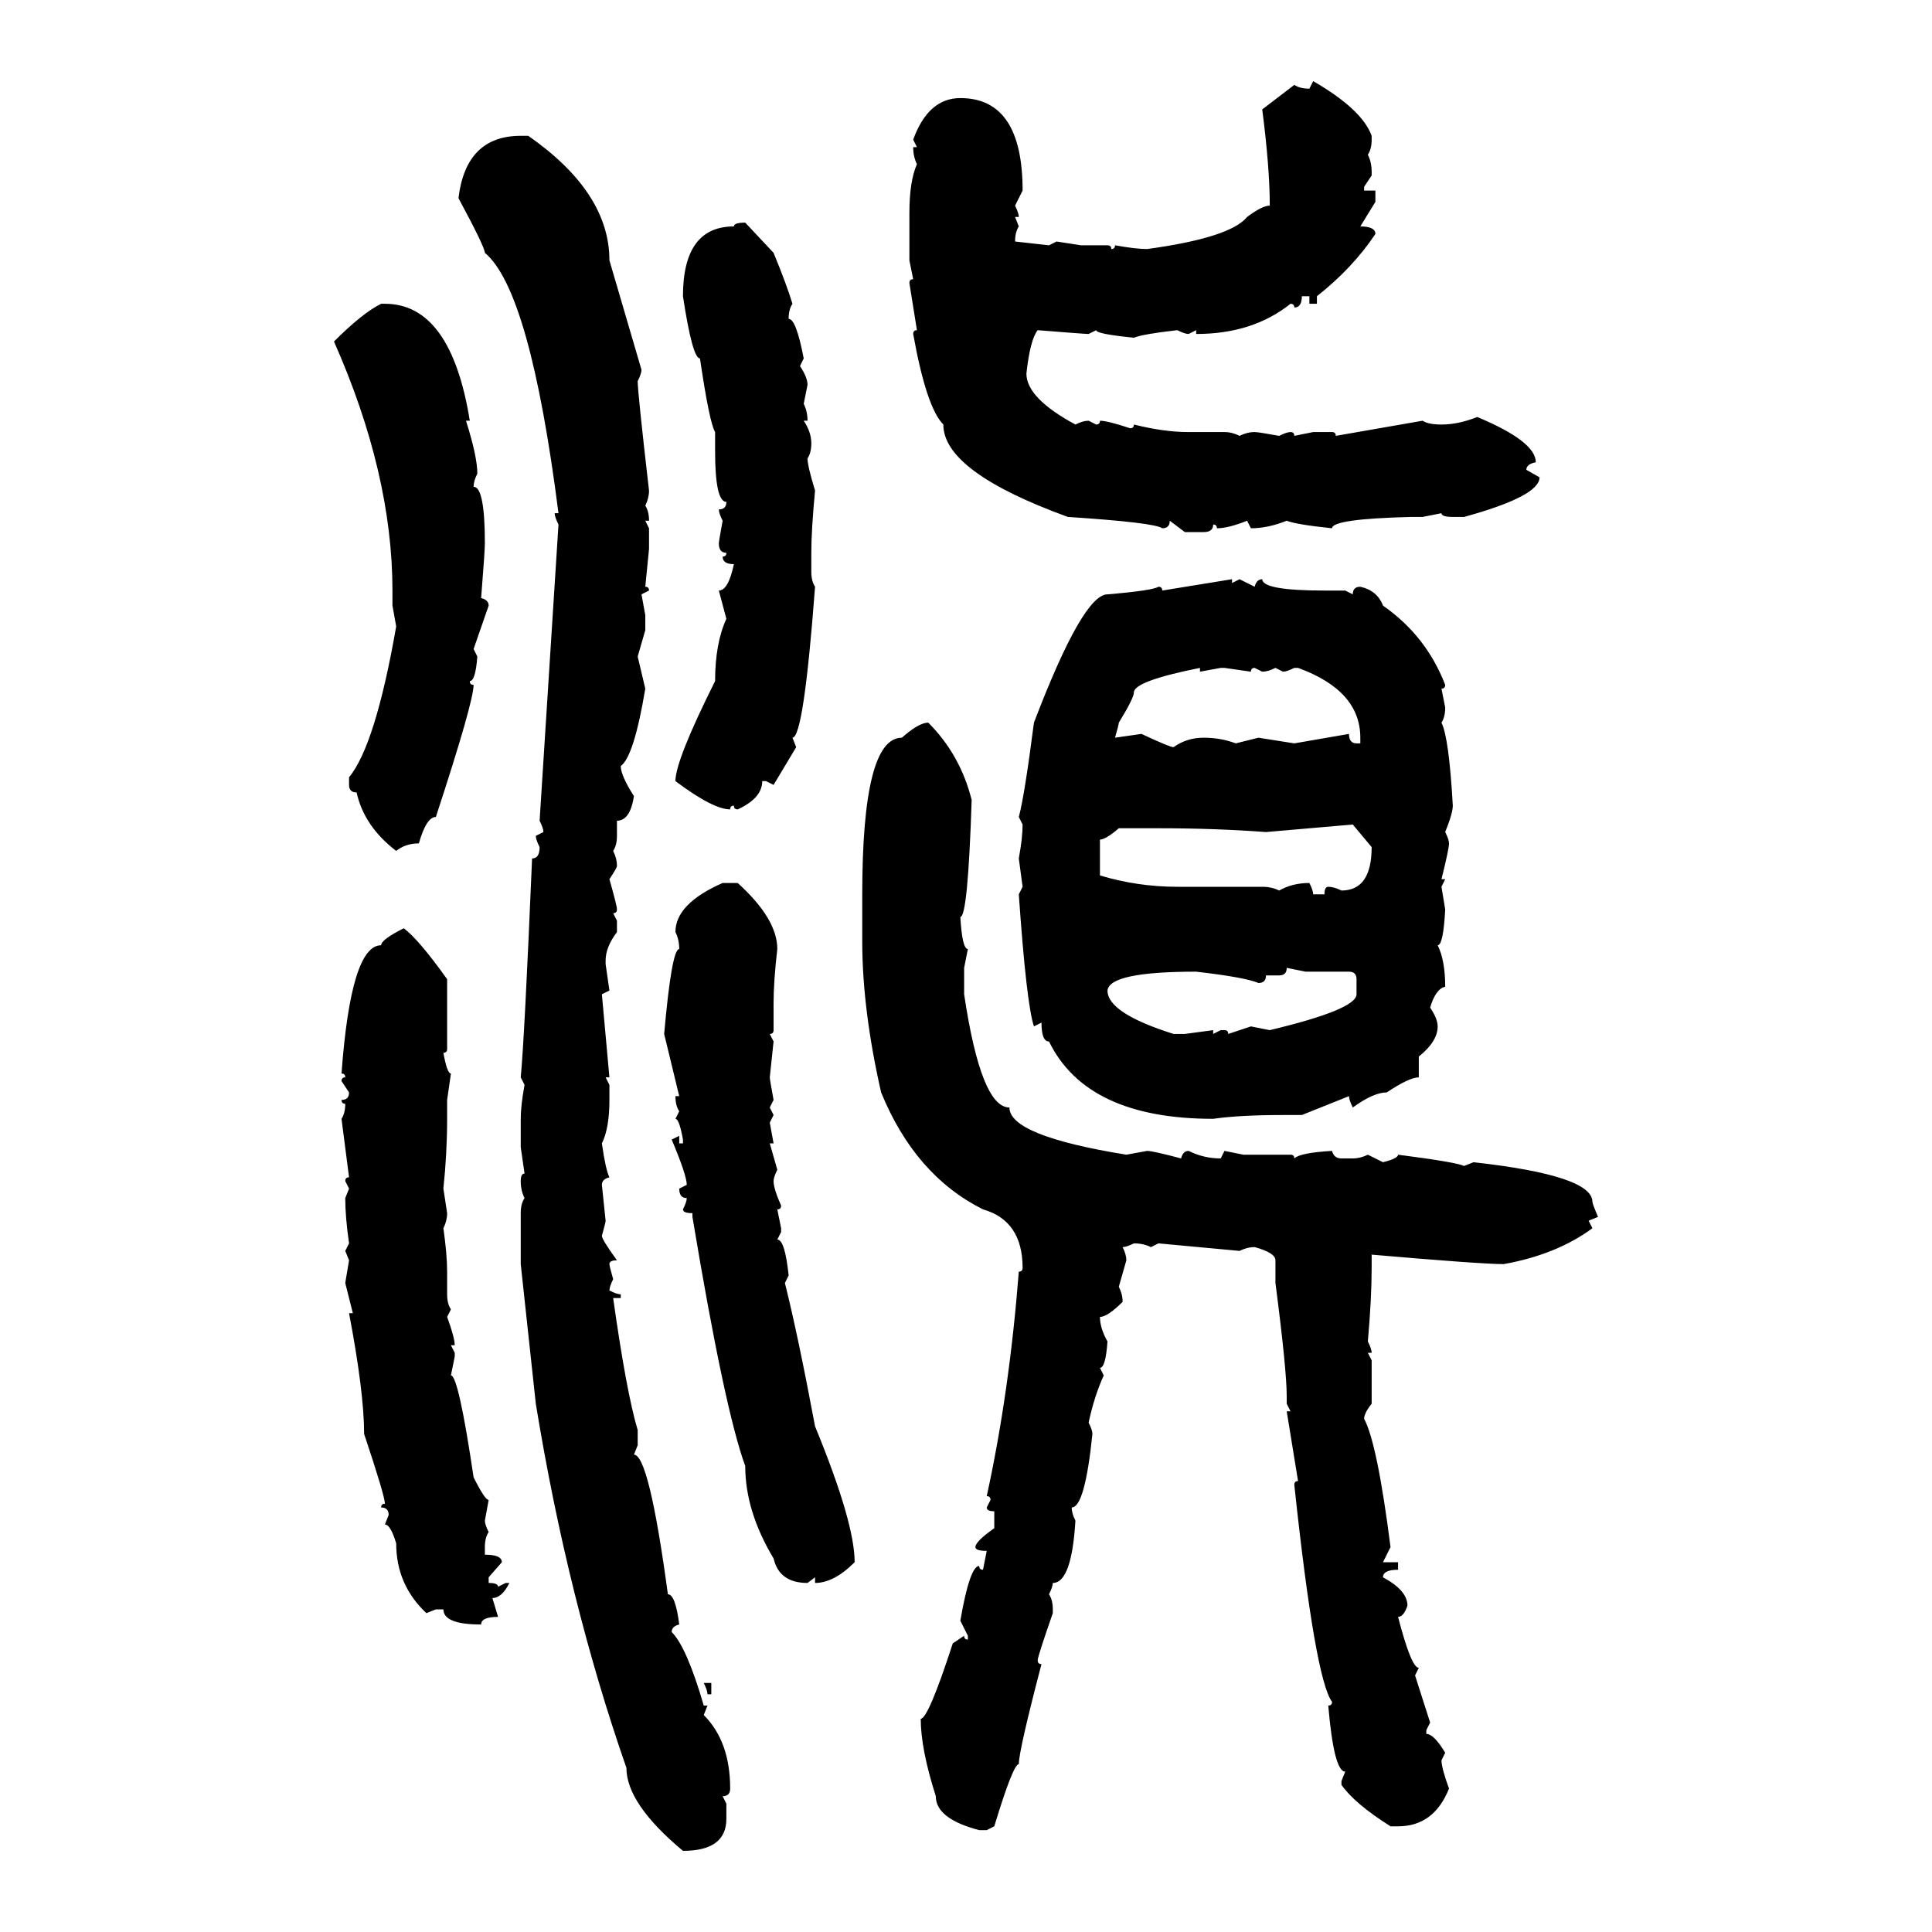 <svg xmlns="http://www.w3.org/2000/svg" xmlns:xlink="http://www.w3.org/1999/xlink" width="300" height="300"><path d="M203.32 13.77L203.91 12.60Q211.52 16.99 212.99 21.09L212.99 21.09L212.99 21.68Q212.99 23.14 212.40 24.02L212.40 24.02Q212.99 25.20 212.99 26.66L212.99 26.66L212.99 27.25L211.82 29.00L211.82 29.59L213.57 29.59L213.57 31.35L211.23 35.16Q213.57 35.16 213.57 36.33L213.57 36.33Q210.06 41.60 204.49 46.00L204.49 46.00L204.49 47.17L203.32 47.17L203.32 46.00L202.15 46.00Q202.15 47.75 200.98 47.75L200.98 47.75Q200.98 47.17 200.39 47.17L200.39 47.17Q194.53 51.86 185.74 51.86L185.74 51.86L185.74 51.27L184.57 51.86Q183.98 51.86 182.81 51.27L182.81 51.27Q177.54 51.86 176.07 52.44L176.07 52.44Q170.21 51.86 170.21 51.27L170.21 51.27L169.04 51.86Q168.46 51.86 161.13 51.27L161.13 51.27Q159.96 52.73 159.38 58.01L159.38 58.01Q159.38 61.82 166.99 65.92L166.99 65.92Q168.16 65.33 169.04 65.33L169.04 65.33L170.21 65.92Q170.80 65.92 170.80 65.33L170.80 65.33Q171.97 65.33 175.49 66.50L175.49 66.50Q176.07 66.50 176.07 65.92L176.07 65.92Q180.76 67.09 184.57 67.09L184.57 67.09L190.14 67.09Q191.31 67.09 192.48 67.68L192.48 67.68Q193.65 67.09 194.82 67.09L194.82 67.09Q195.41 67.09 198.63 67.68L198.63 67.68Q199.80 67.09 200.39 67.09L200.39 67.09Q200.98 67.09 200.98 67.68L200.98 67.68L203.91 67.09L206.84 67.09Q207.42 67.09 207.42 67.68L207.42 67.68L220.90 65.33Q221.78 65.92 223.83 65.92L223.83 65.92Q226.46 65.92 229.39 64.75L229.39 64.75Q238.48 68.55 238.48 71.78L238.48 71.78Q237.01 72.07 237.01 72.95L237.01 72.95L239.06 74.12Q239.06 77.05 227.34 80.27L227.34 80.27L225.59 80.27Q223.83 80.27 223.83 79.69L223.83 79.69L220.90 80.27L219.14 80.27Q206.84 80.57 206.84 82.03L206.84 82.03Q201.27 81.45 199.80 80.86L199.80 80.86Q196.88 82.03 194.24 82.03L194.24 82.03L193.65 80.86Q190.72 82.03 188.96 82.03L188.96 82.03Q188.96 81.45 188.38 81.45L188.38 81.45Q188.38 82.62 186.91 82.62L186.91 82.62L183.98 82.62L181.64 80.86Q181.64 82.03 180.47 82.03L180.47 82.03Q179.30 81.15 165.82 80.27L165.82 80.27Q146.48 73.24 146.48 65.92L146.48 65.92Q143.85 63.28 141.80 51.86L141.80 51.86Q141.80 51.27 142.38 51.27L142.38 51.27L141.21 43.95Q141.21 43.36 141.80 43.36L141.80 43.36L141.21 40.43L141.21 33.11Q141.21 28.13 142.38 25.49L142.38 25.49Q141.80 24.32 141.80 22.85L141.80 22.85L142.38 22.85L141.80 21.68Q144.14 15.23 149.12 15.23L149.12 15.23Q158.79 15.23 158.79 29.59L158.79 29.59L157.62 31.93Q158.20 33.11 158.20 33.69L158.20 33.69L157.62 33.69L158.20 35.16Q157.62 36.04 157.62 37.50L157.62 37.50L162.89 38.09L164.06 37.50L167.87 38.09L171.97 38.09Q172.56 38.09 172.56 38.67L172.56 38.67Q173.14 38.67 173.14 38.09L173.14 38.09Q176.37 38.67 178.13 38.67L178.13 38.67Q191.02 36.91 193.65 33.69L193.65 33.69Q196.00 31.93 197.17 31.93L197.17 31.93Q197.17 26.07 196.00 16.99L196.00 16.99L200.98 13.18Q201.86 13.77 203.32 13.77L203.32 13.77ZM80.86 21.09L82.03 21.09Q94.63 29.88 94.63 40.43L94.63 40.43L99.61 57.42Q99.61 58.01 99.02 59.18L99.02 59.18Q99.02 60.94 100.78 76.17L100.78 76.17Q100.78 77.34 100.20 78.52L100.20 78.52Q100.78 79.39 100.78 80.86L100.78 80.86L100.20 80.86L100.78 82.03L100.78 85.25L100.20 91.11Q100.78 91.11 100.78 91.70L100.78 91.70L99.61 92.29L100.20 95.51L100.20 97.85L99.02 101.95L100.20 106.93Q98.44 117.48 96.39 118.95L96.39 118.95Q96.39 120.41 98.44 123.63L98.44 123.63Q97.85 127.44 95.80 127.44L95.80 127.44L95.80 129.79Q95.80 131.25 95.21 132.13L95.21 132.13Q95.80 133.30 95.80 134.47L95.80 134.47Q95.80 134.77 94.63 136.52L94.63 136.52Q95.80 140.63 95.80 141.21L95.80 141.21Q95.80 141.80 95.21 141.80L95.21 141.80L95.80 142.97L95.80 144.73Q94.04 147.07 94.04 149.12L94.04 149.12L94.04 149.71L94.63 153.81L93.46 154.39L94.63 167.29L94.04 167.29L94.63 168.46L94.63 170.80Q94.63 175.20 93.46 177.54L93.46 177.54Q94.04 181.64 94.63 182.81L94.63 182.81Q93.46 183.11 93.46 183.98L93.46 183.98L94.04 189.55Q94.04 189.84 93.46 191.89L93.46 191.89Q93.46 192.48 95.80 195.70L95.80 195.70Q94.63 195.70 94.63 196.29L94.63 196.29Q94.63 196.58 95.21 198.63L95.21 198.63Q94.63 199.80 94.63 200.39L94.63 200.39Q95.80 200.98 96.39 200.98L96.39 200.98L96.39 201.56L95.21 201.56Q97.27 216.21 99.02 222.07L99.02 222.07L99.02 224.41L98.44 225.88Q100.78 225.88 103.71 247.56L103.71 247.56Q104.88 247.56 105.47 252.25L105.47 252.25Q104.30 252.54 104.30 253.42L104.30 253.42Q106.64 255.76 109.28 264.84L109.28 264.84L109.86 264.84L109.28 266.31Q113.38 270.41 113.38 277.73L113.38 277.73Q113.38 278.91 112.21 278.91L112.21 278.91L112.79 280.08L112.79 282.42Q112.79 287.40 106.05 287.40L106.05 287.40Q97.27 280.08 97.27 274.51L97.27 274.51Q88.18 248.44 83.20 217.97L83.20 217.97L80.86 196.29L80.86 188.38Q80.86 186.91 81.45 186.04L81.45 186.04Q80.86 184.86 80.86 183.40L80.86 183.40Q80.86 182.23 81.45 182.23L81.45 182.23L80.86 178.13L80.86 173.73Q80.86 171.68 81.45 168.46L81.45 168.46L80.86 167.29Q81.45 161.13 82.62 133.30L82.62 133.30Q83.79 133.30 83.79 131.54L83.79 131.54Q83.20 130.37 83.20 129.79L83.20 129.79L84.38 129.20Q84.38 128.61 83.79 127.44L83.79 127.44L86.72 81.45Q86.13 80.27 86.13 79.69L86.13 79.69L86.72 79.69Q82.32 45.12 75.29 39.26L75.29 39.26Q75.29 38.38 71.19 30.76L71.19 30.76Q72.36 21.09 80.86 21.09L80.86 21.09ZM115.72 34.57L115.72 34.57L120.12 39.26Q122.17 44.24 123.05 47.17L123.05 47.17Q122.46 48.05 122.46 49.51L122.46 49.51Q123.63 49.51 124.80 55.66L124.80 55.66L124.22 56.84Q125.39 58.59 125.39 59.77L125.39 59.77L124.80 62.70Q125.39 63.87 125.39 65.33L125.39 65.33L124.80 65.33Q125.98 67.09 125.98 68.85L125.98 68.85Q125.98 70.31 125.39 71.19L125.39 71.19Q125.39 72.36 126.56 76.17L126.56 76.17Q125.98 82.32 125.98 85.84L125.98 85.84L125.98 88.77Q125.98 90.23 126.56 91.11L126.56 91.11Q124.80 114.55 123.05 114.55L123.05 114.55L123.63 116.02L120.12 121.88L118.95 121.29L118.36 121.29Q118.36 123.93 114.55 125.68L114.55 125.68Q113.96 125.68 113.96 125.10L113.96 125.10Q113.38 125.10 113.38 125.68L113.38 125.68Q110.74 125.68 104.88 121.29L104.88 121.29Q104.88 118.07 111.04 105.76L111.04 105.76Q111.04 99.90 112.79 96.09L112.79 96.09L111.62 91.70Q113.09 91.70 113.96 87.60L113.96 87.60Q112.21 87.60 112.21 86.43L112.21 86.43Q112.79 86.43 112.79 85.84L112.79 85.84Q111.62 85.84 111.62 84.38L111.62 84.38Q111.62 84.08 112.21 80.86L112.21 80.86Q111.62 79.69 111.62 79.10L111.62 79.10Q112.79 79.10 112.79 77.93L112.79 77.93Q111.04 77.93 111.04 70.02L111.04 70.02L111.04 67.09Q110.16 65.63 108.69 55.66L108.69 55.66Q107.52 55.66 106.05 46.00L106.05 46.00Q106.05 35.16 113.96 35.16L113.96 35.16Q113.96 34.57 115.72 34.57ZM59.18 47.17L59.18 47.17L59.77 47.17Q70.02 47.17 72.95 65.33L72.95 65.33L72.36 65.33Q74.12 70.90 74.12 73.54L74.12 73.54Q73.54 74.71 73.54 75.59L73.54 75.59Q75.29 75.59 75.29 84.38L75.29 84.38Q75.29 85.55 74.71 92.87L74.71 92.87Q75.88 93.16 75.88 94.04L75.88 94.04L73.54 100.78L74.12 101.95Q73.83 105.76 72.95 105.76L72.95 105.76Q72.95 106.35 73.54 106.35L73.54 106.35Q73.54 108.98 67.68 126.86L67.68 126.86Q66.21 126.86 65.04 130.96L65.04 130.96Q62.99 130.96 61.52 132.13L61.52 132.13Q56.54 128.32 55.37 123.05L55.37 123.05Q54.20 123.05 54.20 121.88L54.20 121.88L54.20 120.70Q58.30 115.72 61.52 97.27L61.52 97.27L60.94 94.04L60.94 91.70Q60.94 73.54 51.86 53.03L51.86 53.03Q56.25 48.63 59.18 47.17ZM180.47 91.70L191.31 89.94L191.31 90.53L192.48 89.94L194.82 91.11Q195.12 89.94 196.00 89.94L196.00 89.94Q196.00 91.70 205.66 91.70L205.66 91.70L208.89 91.70L210.06 92.29Q210.06 91.11 211.23 91.11L211.23 91.11Q213.87 91.70 214.75 94.04L214.75 94.04Q221.48 98.73 224.41 106.35L224.41 106.35Q224.41 106.93 223.83 106.93L223.83 106.93L224.41 109.86Q224.41 111.33 223.83 112.21L223.83 112.21Q225 114.55 225.59 125.10L225.59 125.10Q225.59 126.27 224.41 129.20L224.41 129.20Q225 130.37 225 130.96L225 130.96Q225 131.84 223.83 136.52L223.83 136.52L224.41 136.52L223.83 137.70L224.41 141.21Q224.12 146.78 223.24 146.78L223.24 146.78Q224.41 149.12 224.41 153.22L224.41 153.22Q222.95 153.52 222.07 156.45L222.07 156.45Q223.24 158.20 223.24 159.38L223.24 159.38Q223.24 161.72 220.31 164.06L220.31 164.06L220.31 167.29Q218.85 167.29 215.33 169.63L215.33 169.63Q213.28 169.63 210.06 171.97L210.06 171.97Q209.47 170.80 209.47 170.21L209.47 170.21L202.15 173.14L199.22 173.14Q192.48 173.14 188.38 173.73L188.38 173.73Q168.75 173.73 162.89 161.72L162.89 161.72Q161.72 161.72 161.72 158.79L161.72 158.79L160.55 159.38Q159.38 155.86 158.20 138.87L158.20 138.87L158.79 137.70L158.20 133.30Q158.79 130.08 158.79 128.03L158.79 128.03L158.20 126.86Q159.08 123.63 160.55 112.21L160.55 112.21Q168.16 92.29 171.97 92.29L171.97 92.29Q179.00 91.70 179.88 91.11L179.88 91.11Q180.47 91.11 180.47 91.70L180.47 91.70ZM173.14 114.55L173.14 114.55L177.25 113.96Q181.64 116.02 182.23 116.02L182.23 116.02Q184.28 114.55 186.91 114.55L186.91 114.55Q189.55 114.55 191.89 115.43L191.89 115.43L195.41 114.55L200.98 115.43L209.47 113.96Q209.47 115.43 210.64 115.43L210.64 115.43L211.23 115.43L211.23 114.55Q211.23 107.23 201.56 103.71L201.56 103.71L200.98 103.71Q199.80 104.30 199.22 104.30L199.22 104.30L198.05 103.71Q196.88 104.30 196.00 104.30L196.00 104.30L194.82 103.71Q194.24 103.71 194.24 104.30L194.24 104.30L190.14 103.71L189.55 103.71L186.33 104.30L186.33 103.71Q176.07 105.76 176.07 107.52L176.07 107.52Q176.07 108.40 173.73 112.21L173.73 112.21Q173.73 112.50 173.14 114.55ZM144.14 112.21L144.14 112.21Q149.12 117.19 150.88 124.22L150.88 124.22Q150.29 142.38 149.12 142.38L149.12 142.38Q149.41 147.36 150.29 147.36L150.29 147.36L149.71 150.29L149.71 154.39Q152.34 171.97 156.74 171.97L156.74 171.97Q156.74 176.37 174.90 179.30L174.90 179.30L178.13 178.71Q179.00 178.71 183.40 179.88L183.40 179.88Q183.69 178.71 184.57 178.71L184.57 178.71Q186.91 179.88 189.55 179.88L189.55 179.88L190.14 178.71L193.07 179.30L200.39 179.30Q200.98 179.30 200.98 179.88L200.98 179.88Q201.86 179.00 206.84 178.71L206.84 178.71Q207.13 179.88 208.30 179.88L208.30 179.88L210.06 179.88Q211.23 179.88 212.40 179.30L212.40 179.30L214.75 180.47Q217.09 179.88 217.09 179.30L217.09 179.30Q226.17 180.47 227.34 181.05L227.34 181.05L228.81 180.47Q247.27 182.52 247.27 186.62L247.27 186.62Q247.27 186.91 248.14 188.96L248.14 188.96L246.68 189.55L247.27 190.72Q241.70 194.82 233.50 196.29L233.50 196.29Q229.98 196.29 212.99 194.82L212.99 194.82L212.99 196.88Q212.99 201.56 212.40 208.30L212.40 208.30Q212.99 209.47 212.99 210.06L212.99 210.06L212.40 210.06L212.99 211.23L212.99 217.97Q211.82 219.43 211.82 220.31L211.82 220.31Q213.87 224.12 215.92 240.23L215.92 240.23L214.75 242.58L217.09 242.58L217.09 243.75Q214.75 243.75 214.75 244.92L214.75 244.92Q218.55 246.97 218.55 249.32L218.55 249.32Q217.97 251.07 217.09 251.07L217.09 251.07Q219.14 258.98 220.31 258.98L220.31 258.98L219.73 260.16L222.07 267.48L221.48 268.65L221.48 269.24Q222.66 269.24 224.41 272.17L224.41 272.17L223.83 273.34Q223.83 274.51 225 277.73L225 277.73Q222.66 283.59 217.09 283.59L217.09 283.59L215.92 283.59Q210.35 280.08 208.30 277.15L208.30 277.15L208.30 276.56L208.89 275.10Q207.13 275.10 206.25 264.84L206.25 264.84Q206.84 264.84 206.84 264.26L206.84 264.26Q204.20 260.74 200.98 230.57L200.98 230.57Q200.98 229.98 201.56 229.98L201.56 229.98L199.80 219.14L200.39 219.14L199.80 217.97L199.80 216.80Q199.80 212.70 198.05 199.22L198.05 199.22L198.05 195.70Q198.05 194.53 194.82 193.65L194.82 193.65Q193.65 193.65 192.48 194.24L192.48 194.24L179.88 193.07L178.71 193.65Q177.54 193.07 176.07 193.07L176.07 193.07Q174.90 193.65 174.32 193.65L174.32 193.65Q174.90 194.82 174.90 195.70L174.90 195.70L173.73 199.80Q174.32 200.98 174.32 202.15L174.32 202.15Q171.97 204.49 170.80 204.49L170.80 204.49Q170.80 206.25 171.97 208.30L171.97 208.30Q171.68 212.40 170.80 212.40L170.80 212.40L171.39 213.57Q169.92 216.80 169.04 220.90L169.04 220.90Q169.63 222.07 169.63 222.66L169.63 222.66Q168.46 234.08 166.41 234.08L166.41 234.08Q166.41 234.96 166.99 236.13L166.99 236.13Q166.41 245.80 163.48 245.80L163.48 245.80Q163.48 246.39 162.89 247.56L162.89 247.56Q163.48 248.44 163.48 249.90L163.48 249.90L163.48 250.49Q161.13 257.23 161.13 257.81L161.13 257.81Q161.13 258.40 161.72 258.40L161.72 258.40Q158.20 271.88 158.20 273.93L158.20 273.93Q157.32 273.93 154.39 283.59L154.39 283.59L153.22 284.18L152.05 284.18Q145.31 282.42 145.31 278.91L145.31 278.91Q142.97 271.58 142.97 266.89L142.97 266.89Q144.14 266.89 147.95 255.18L147.95 255.18L149.71 254.00Q149.71 254.59 150.29 254.59L150.29 254.59L150.29 254.00L149.12 251.66Q150.59 243.16 152.05 243.16L152.05 243.16Q152.05 243.75 152.64 243.75L152.64 243.75L153.22 240.82Q151.46 240.82 151.46 240.23L151.46 240.23Q151.46 239.36 154.39 237.30L154.39 237.30L154.39 234.67Q153.22 234.67 153.22 234.08L153.22 234.08L153.81 232.91Q153.81 232.32 153.22 232.32L153.22 232.32Q156.74 216.21 158.20 197.46L158.20 197.46Q158.79 197.46 158.79 196.88L158.79 196.88Q158.79 189.55 152.64 187.79L152.64 187.79Q142.09 182.52 136.82 169.63L136.82 169.63Q133.89 156.74 133.89 146.19L133.89 146.19L133.89 138.87Q133.89 114.55 140.04 114.55L140.04 114.55Q142.68 112.21 144.14 112.21ZM210.06 128.03L196.58 129.20Q188.67 128.61 179.88 128.61L179.88 128.61L173.73 128.61Q171.68 130.37 170.80 130.37L170.80 130.37L170.80 135.94Q176.66 137.70 182.81 137.70L182.81 137.70L196.00 137.70Q197.46 137.70 198.63 138.28L198.63 138.28Q200.68 137.11 203.32 137.11L203.32 137.11Q203.91 138.28 203.91 138.87L203.91 138.87L205.66 138.87Q205.66 137.70 206.25 137.70L206.25 137.70Q207.13 137.70 208.30 138.28L208.30 138.28Q212.99 138.28 212.99 131.54L212.99 131.54L210.06 128.03ZM112.21 137.11L112.21 137.11L114.55 137.11Q120.70 142.68 120.70 147.36L120.70 147.36Q120.12 152.34 120.12 155.86L120.12 155.86L120.12 159.96Q120.12 160.55 119.53 160.55L119.53 160.55L120.12 161.72L119.53 167.29Q119.53 167.58 120.12 170.80L120.12 170.80L119.53 171.97L120.12 173.14L119.53 174.32L120.12 177.54L119.53 177.54L120.70 181.64Q120.12 182.81 120.12 183.40L120.12 183.40Q120.12 184.57 121.29 187.21L121.29 187.21Q121.29 187.79 120.70 187.79L120.70 187.79L121.29 190.72L121.29 191.31L120.70 192.48Q121.88 192.48 122.46 198.05L122.46 198.05L121.88 199.22Q123.93 207.42 126.56 221.48L126.56 221.48Q132.71 236.43 132.71 242.58L132.71 242.58Q129.49 245.80 126.56 245.80L126.56 245.80L126.56 244.92L125.39 245.80Q121.00 245.80 120.12 241.99L120.12 241.99Q115.72 234.67 115.72 227.64L115.72 227.64Q112.50 218.85 107.52 188.96L107.52 188.96L107.52 188.38Q106.05 188.38 106.05 187.79L106.05 187.79Q106.64 186.62 106.64 186.04L106.64 186.04Q105.47 186.04 105.47 184.57L105.47 184.57L106.64 183.98Q106.64 182.52 104.30 176.95L104.30 176.95L105.47 176.37L105.47 177.54L106.05 177.54L106.05 176.95Q105.47 173.73 104.88 173.73L104.88 173.73L105.47 172.56Q104.88 171.68 104.88 170.21L104.88 170.21L105.47 170.21L103.13 160.55Q104.30 147.36 105.47 147.36L105.47 147.36Q105.47 145.90 104.88 144.73L104.88 144.73Q104.88 140.33 112.21 137.11ZM62.70 144.14L62.70 144.14Q65.04 145.90 69.43 152.05L69.43 152.05L69.43 162.89Q69.43 163.48 68.85 163.48L68.85 163.48Q69.43 166.70 70.02 166.70L70.02 166.70L69.43 170.80L69.43 173.73Q69.43 179.00 68.85 184.57L68.85 184.57L69.43 188.38Q69.43 189.55 68.85 190.72L68.85 190.72Q69.43 194.82 69.43 197.46L69.43 197.46L69.43 200.98Q69.43 202.44 70.02 203.32L70.02 203.32L69.43 204.49Q70.61 207.71 70.61 208.89L70.61 208.89L70.02 208.89L70.61 210.06L70.61 210.64L70.02 213.57Q71.19 213.57 73.54 229.39L73.54 229.39Q75.29 232.91 75.88 232.91L75.88 232.91L75.29 236.13Q75.29 236.72 75.88 237.89L75.88 237.89Q75.29 238.77 75.29 240.23L75.29 240.23L75.29 241.41Q77.93 241.41 77.93 242.58L77.93 242.58L75.88 244.92L75.88 245.80Q77.34 245.80 77.34 246.39L77.34 246.39L78.52 245.80L79.10 245.80Q77.93 248.14 76.46 248.14L76.46 248.14L77.34 251.07Q74.71 251.07 74.71 252.25L74.71 252.25Q68.85 252.25 68.85 249.90L68.85 249.90L67.68 249.90L66.21 250.49Q61.52 246.09 61.52 239.65L61.52 239.65Q60.64 236.72 59.77 236.72L59.77 236.72L60.35 235.25Q60.35 234.08 59.18 234.08L59.18 234.08Q59.18 233.50 59.77 233.50L59.77 233.50Q59.77 232.32 56.54 222.66L56.54 222.66Q56.54 216.21 54.20 203.91L54.20 203.91L54.79 203.91L53.61 199.22L54.20 195.70L53.61 194.24L54.20 193.07Q53.61 188.96 53.61 186.04L53.61 186.04L54.20 184.57L53.61 183.40Q53.61 182.81 54.20 182.81L54.20 182.81L53.03 173.73Q53.61 172.85 53.61 171.39L53.61 171.39Q53.03 171.39 53.03 170.80L53.03 170.80Q54.20 170.80 54.20 169.63L54.20 169.63L53.03 167.87Q53.03 167.29 53.61 167.29L53.61 167.29Q53.61 166.70 53.03 166.70L53.03 166.70Q54.49 146.78 59.18 146.78L59.18 146.78Q59.18 145.90 62.70 144.14ZM202.73 150.88L199.80 150.29Q199.80 151.46 198.63 151.46L198.63 151.46L196.58 151.46Q196.58 152.64 195.41 152.64L195.41 152.64Q193.36 151.76 185.74 150.88L185.74 150.88Q172.27 150.88 171.97 153.81L171.97 153.81Q171.97 157.32 182.23 160.55L182.23 160.55L183.98 160.55L188.38 159.96L188.38 160.55L189.55 159.96L190.14 159.96Q190.72 159.96 190.72 160.55L190.72 160.55L194.24 159.38L197.17 159.96Q210.64 156.74 210.64 154.39L210.64 154.39L210.64 152.05Q210.64 150.88 209.47 150.88L209.47 150.88L202.73 150.88ZM109.28 261.33L109.28 261.33L110.45 261.33L110.45 263.09L109.86 263.09Q109.86 262.50 109.28 261.33Z"/></svg>